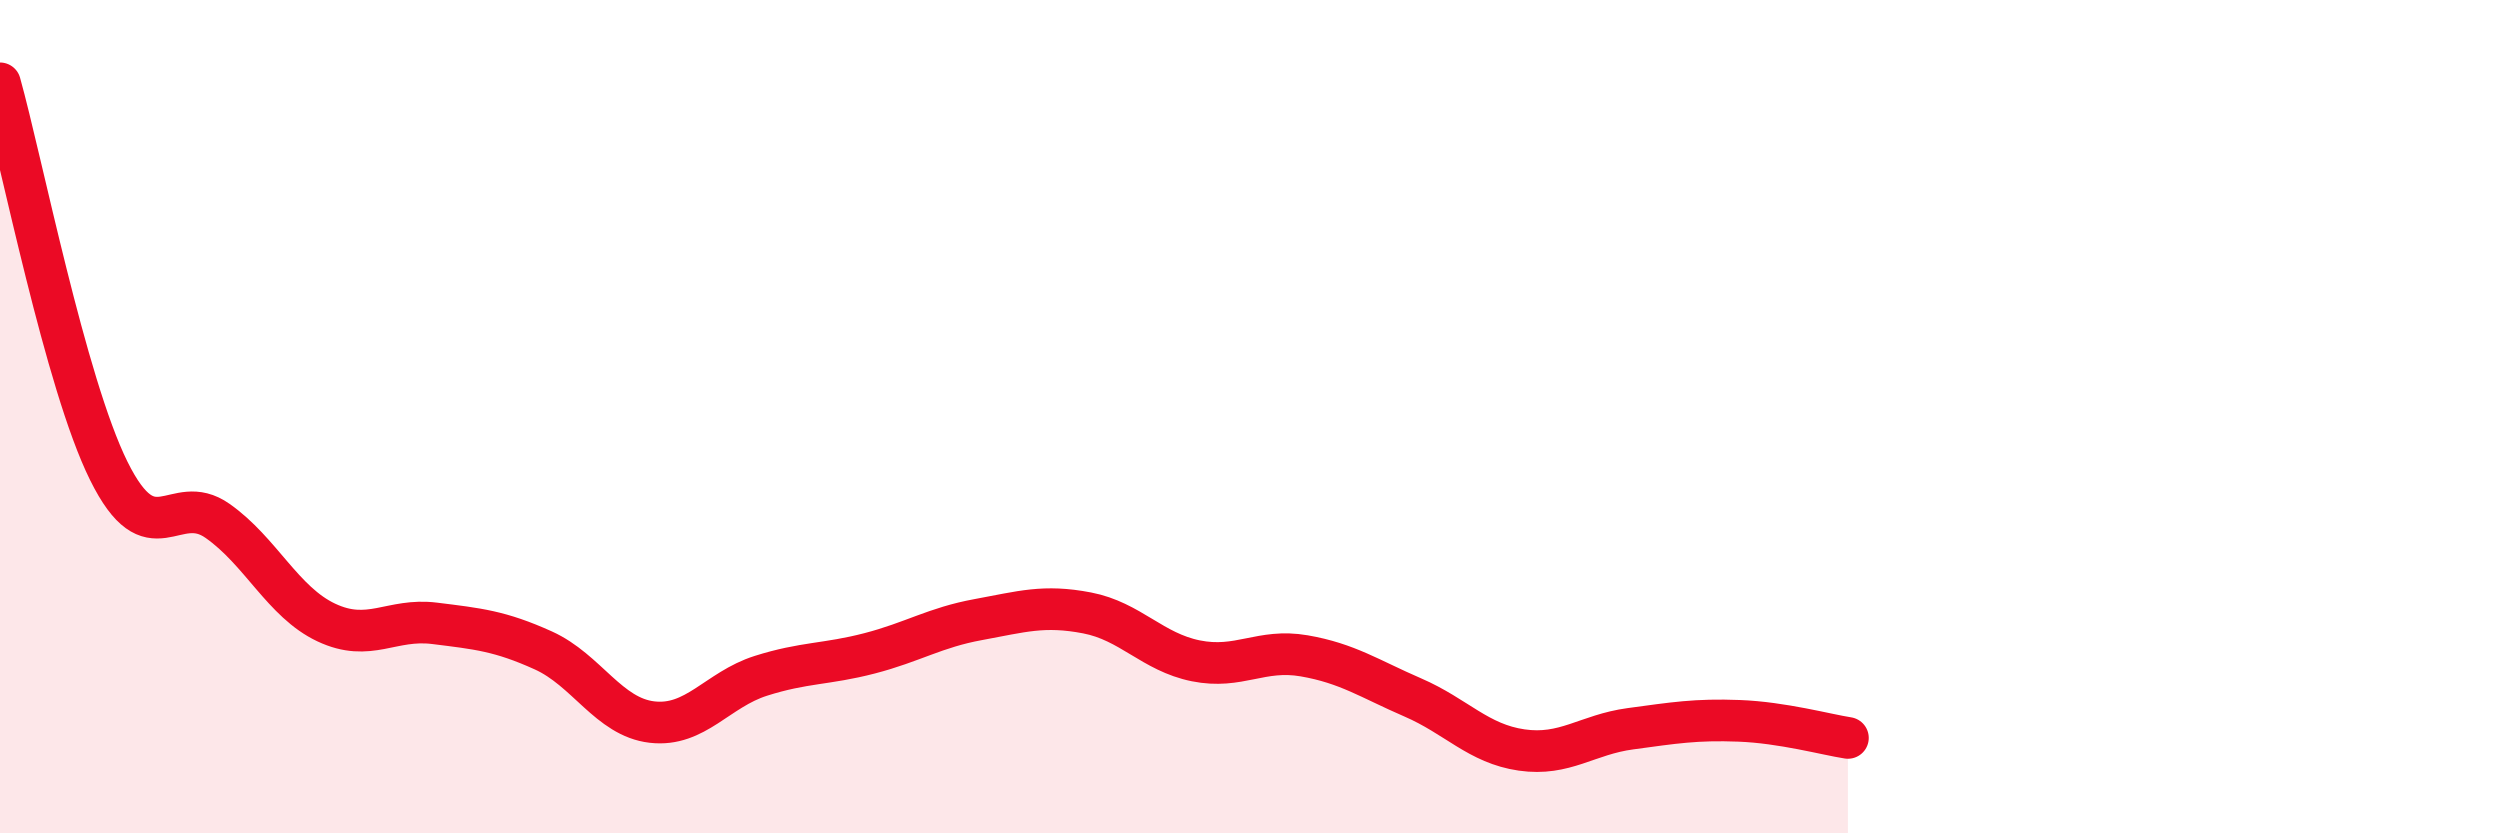 
    <svg width="60" height="20" viewBox="0 0 60 20" xmlns="http://www.w3.org/2000/svg">
      <path
        d="M 0,2 C 0.52,3.86 1.57,9.2 2.61,11.3 C 3.65,13.4 4.18,11.77 5.22,12.5 C 6.26,13.23 6.79,14.45 7.83,14.94 C 8.87,15.43 9.39,14.83 10.43,14.96 C 11.47,15.09 12,15.14 13.04,15.61 C 14.08,16.08 14.61,17.21 15.65,17.33 C 16.69,17.45 17.22,16.55 18.26,16.22 C 19.3,15.89 19.83,15.95 20.87,15.68 C 21.91,15.41 22.44,15.06 23.48,14.87 C 24.52,14.68 25.05,14.51 26.09,14.71 C 27.13,14.91 27.66,15.65 28.7,15.86 C 29.74,16.07 30.26,15.56 31.3,15.74 C 32.34,15.92 32.87,16.29 33.91,16.74 C 34.95,17.19 35.48,17.85 36.52,18 C 37.56,18.15 38.09,17.63 39.13,17.49 C 40.17,17.35 40.7,17.26 41.74,17.3 C 42.78,17.34 43.83,17.63 44.35,17.71L44.35 20L0 20Z"
        fill="#EB0A25"
        opacity="0.1"
        stroke-linecap="round"
        stroke-linejoin="round"
      />
      <path
        d="M 0,2 C 0.52,3.86 1.57,9.2 2.61,11.3 C 3.65,13.4 4.18,11.77 5.22,12.5 C 6.26,13.23 6.79,14.45 7.83,14.94 C 8.87,15.43 9.39,14.83 10.43,14.96 C 11.47,15.09 12,15.14 13.04,15.61 C 14.08,16.08 14.61,17.21 15.65,17.33 C 16.69,17.45 17.22,16.55 18.26,16.22 C 19.3,15.89 19.83,15.95 20.87,15.68 C 21.91,15.41 22.44,15.06 23.48,14.87 C 24.52,14.68 25.05,14.51 26.09,14.71 C 27.13,14.91 27.66,15.65 28.7,15.86 C 29.74,16.07 30.26,15.56 31.3,15.74 C 32.34,15.92 32.87,16.29 33.91,16.74 C 34.95,17.19 35.48,17.85 36.52,18 C 37.56,18.15 38.09,17.63 39.13,17.49 C 40.17,17.35 40.7,17.26 41.74,17.3 C 42.78,17.34 43.83,17.63 44.35,17.71"
        stroke="#EB0A25"
        stroke-width="1"
        fill="none"
        stroke-linecap="round"
        stroke-linejoin="round"
      />
    </svg>
  